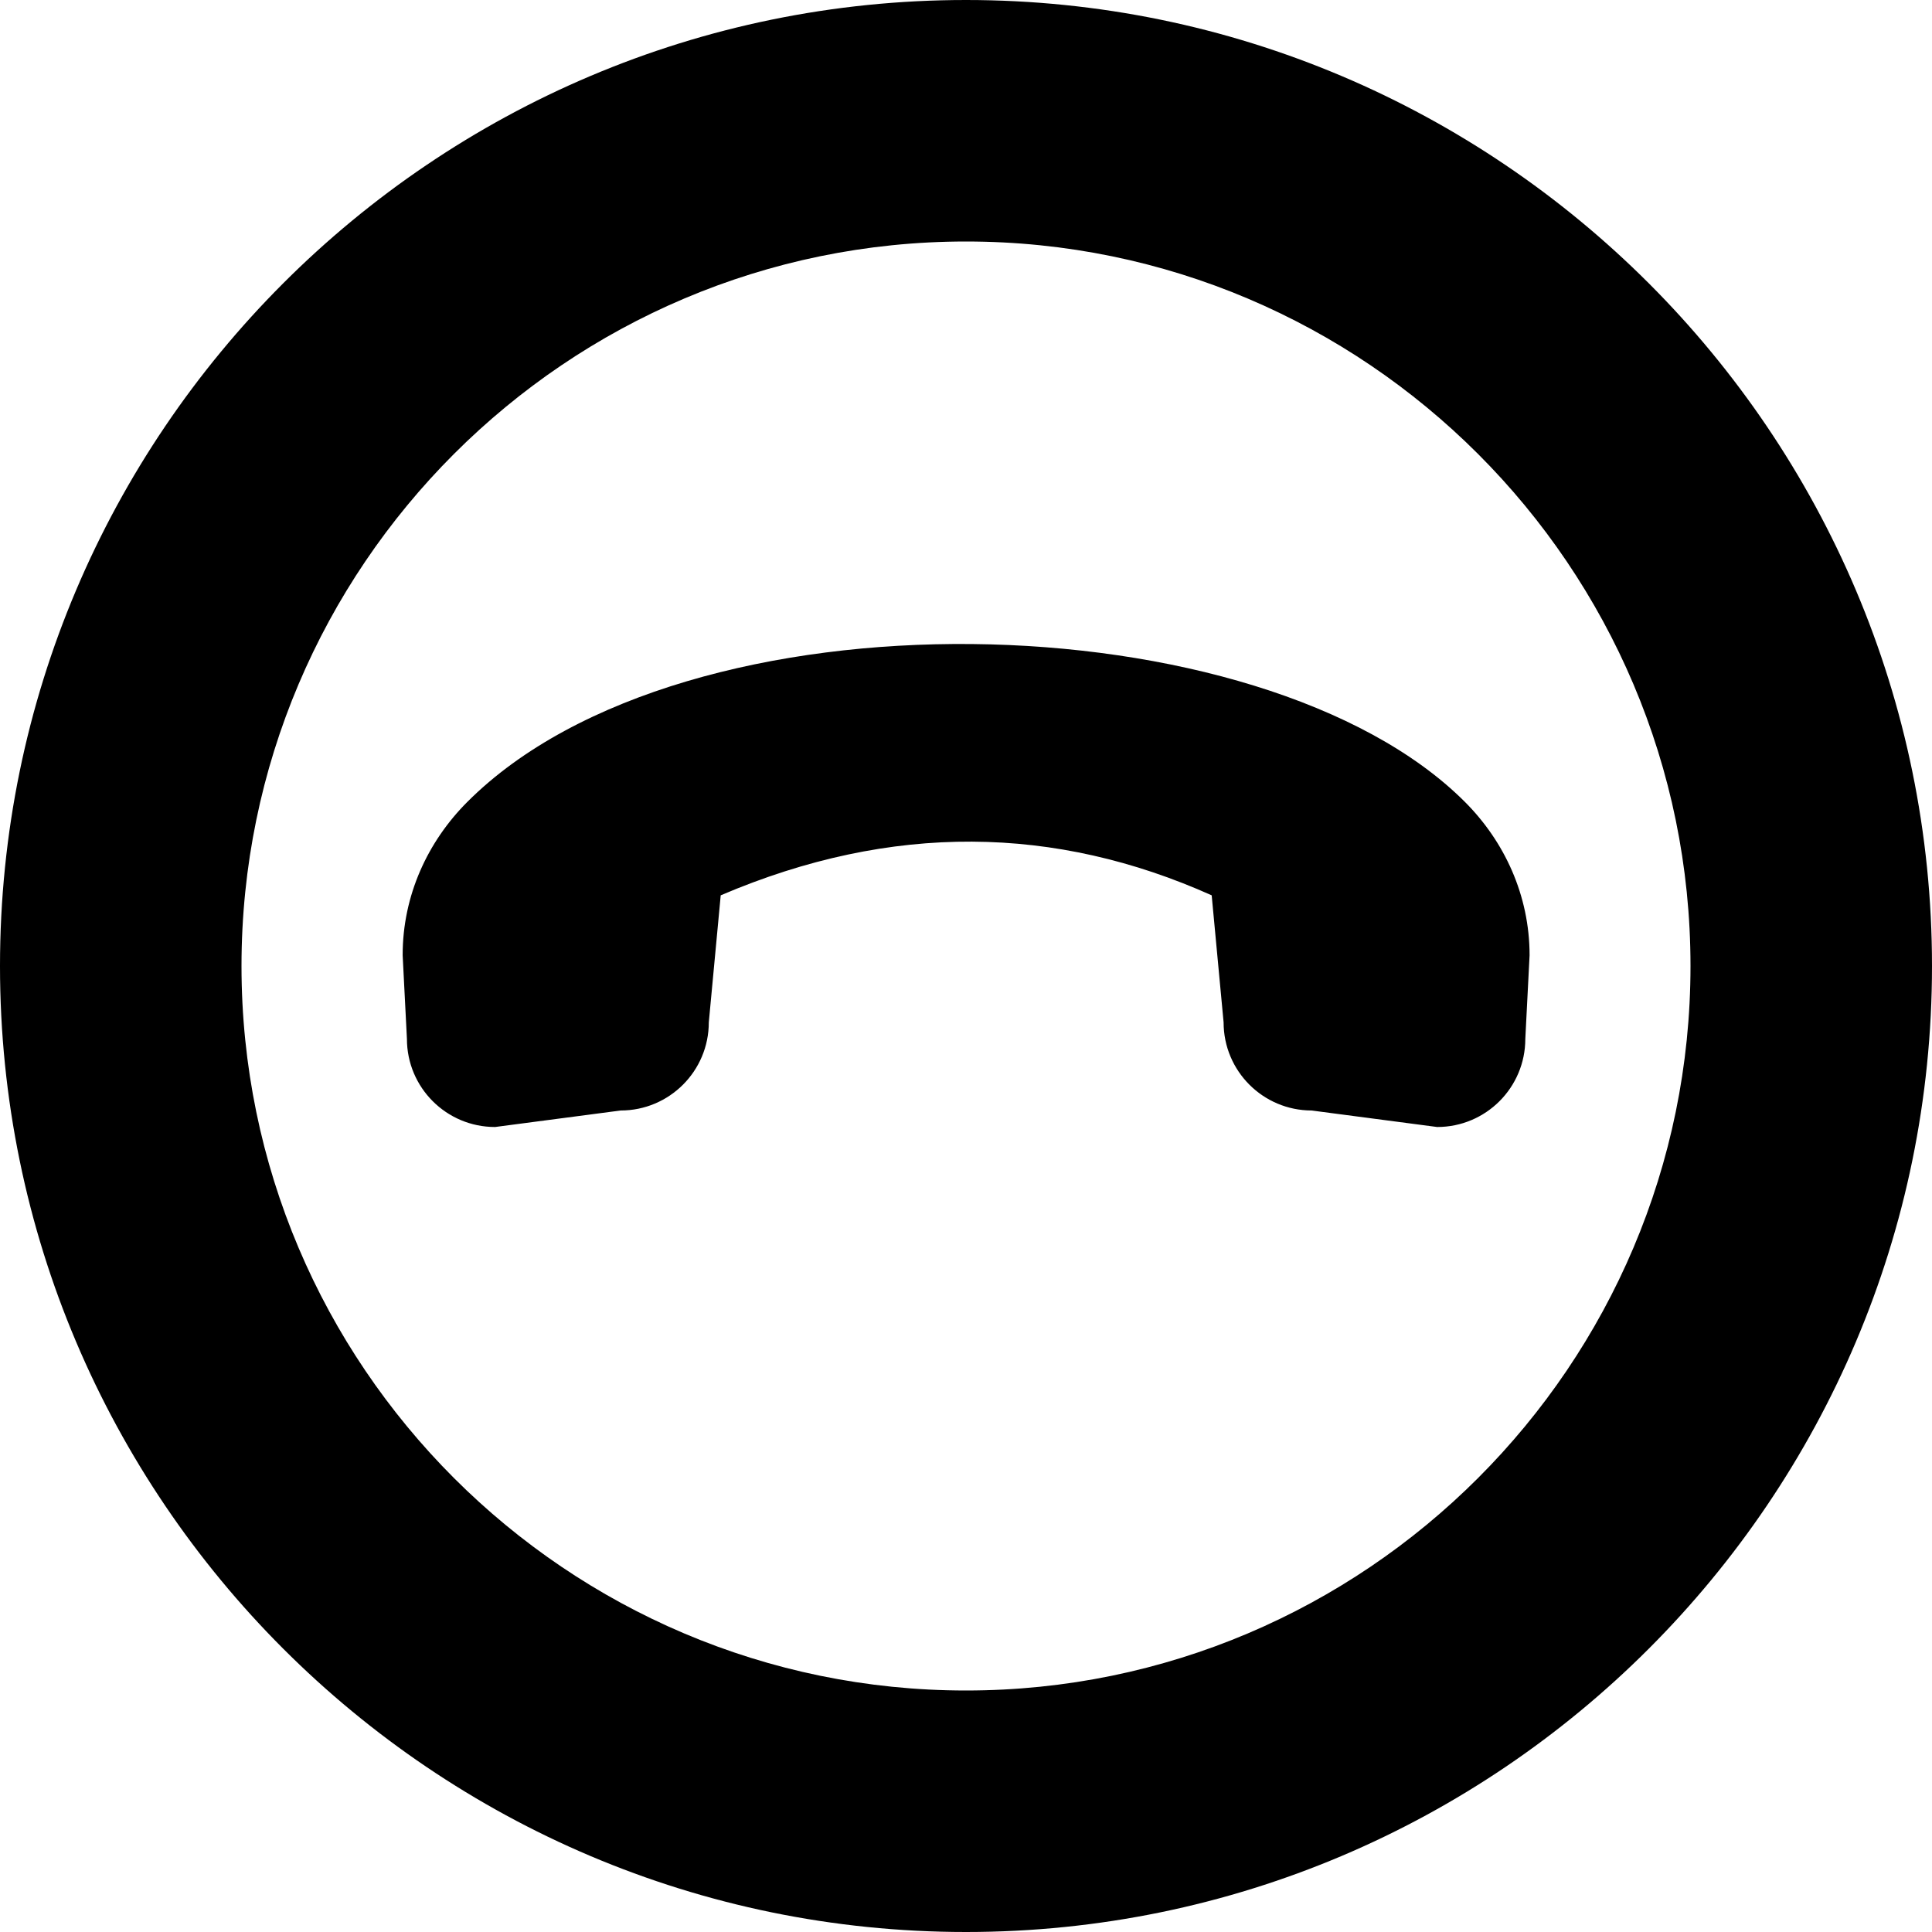 <?xml version="1.0" encoding="UTF-8"?>
<svg xmlns="http://www.w3.org/2000/svg" id="Layer_1" data-name="Layer 1" viewBox="0 0 24 24" width="512" height="512"><path d="M12,24C5.383,24,0,18.617,0,12S5.383,0,12,0s12,5.383,12,12-5.383,12-12,12Zm0-21C7.038,3,3,7.038,3,12s4.038,9,9,9,9-4.038,9-9S16.962,3,12,3Zm4.293,10.795l1.56,.205c.605,0,1.095-.49,1.095-1.095l.053-1.038c0-.747-.314-1.416-.804-1.906-2.517-2.517-9.681-2.711-12.391,0-.49,.49-.805,1.159-.804,1.906l.053,1.038c0,.605,.49,1.095,1.095,1.095l1.56-.205c.605,0,1.095-.49,1.095-1.095l.148-1.578c2.131-.91,4.16-.868,6.099,0l.148,1.578c0,.605,.49,1.095,1.095,1.095Z"/></svg>
